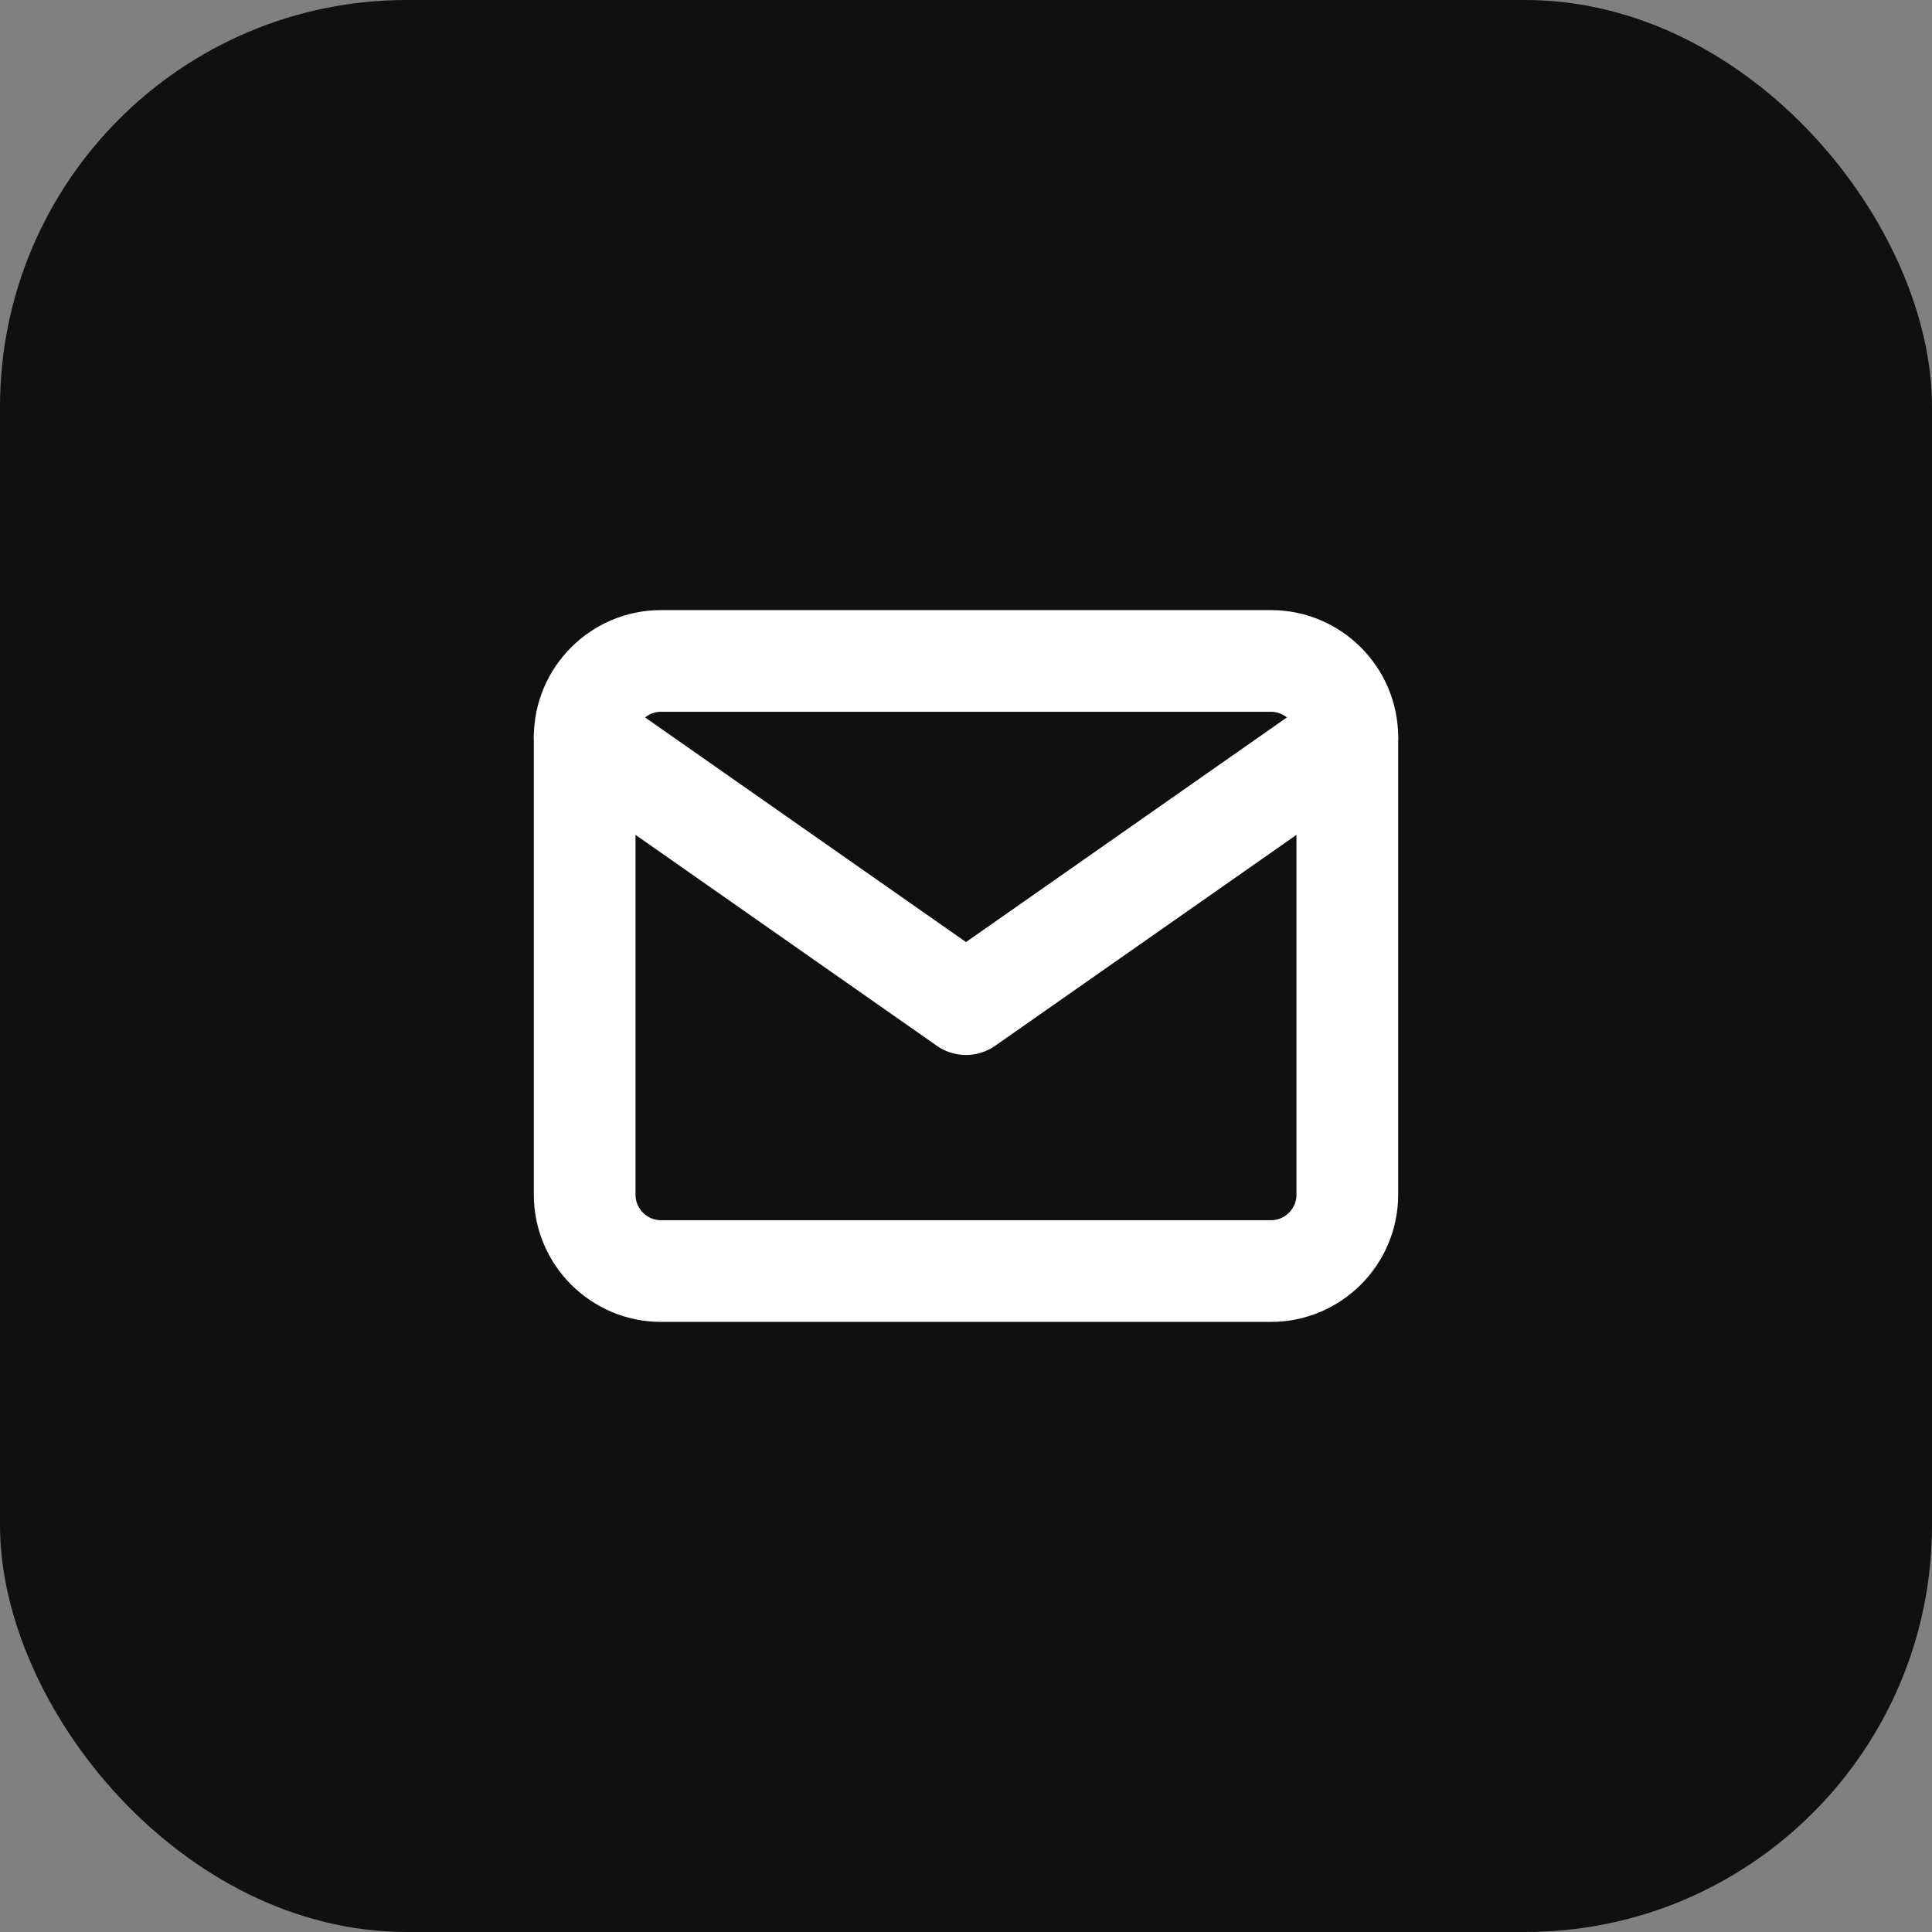 <svg xmlns="http://www.w3.org/2000/svg" width="38" height="38" viewBox="0 0 38 38" fill="none"><rect x="0" y="0" width="38" height="38" fill="#808080" stroke="none"/><rect width="38" height="38" rx="8" fill="#101010"></rect><path d="M13 13H25C25.825 13 26.5 13.675 26.5 14.5V23.5C26.5 24.325 25.825 25 25 25H13C12.175 25 11.5 24.325 11.5 23.5V14.5C11.5 13.675 12.175 13 13 13Z" stroke="white" stroke-width="2" stroke-linecap="round" stroke-linejoin="round"></path><path d="M26.5 14.5L19 19.75L11.5 14.5" stroke="white" stroke-width="2" stroke-linecap="round" stroke-linejoin="round"></path></svg>